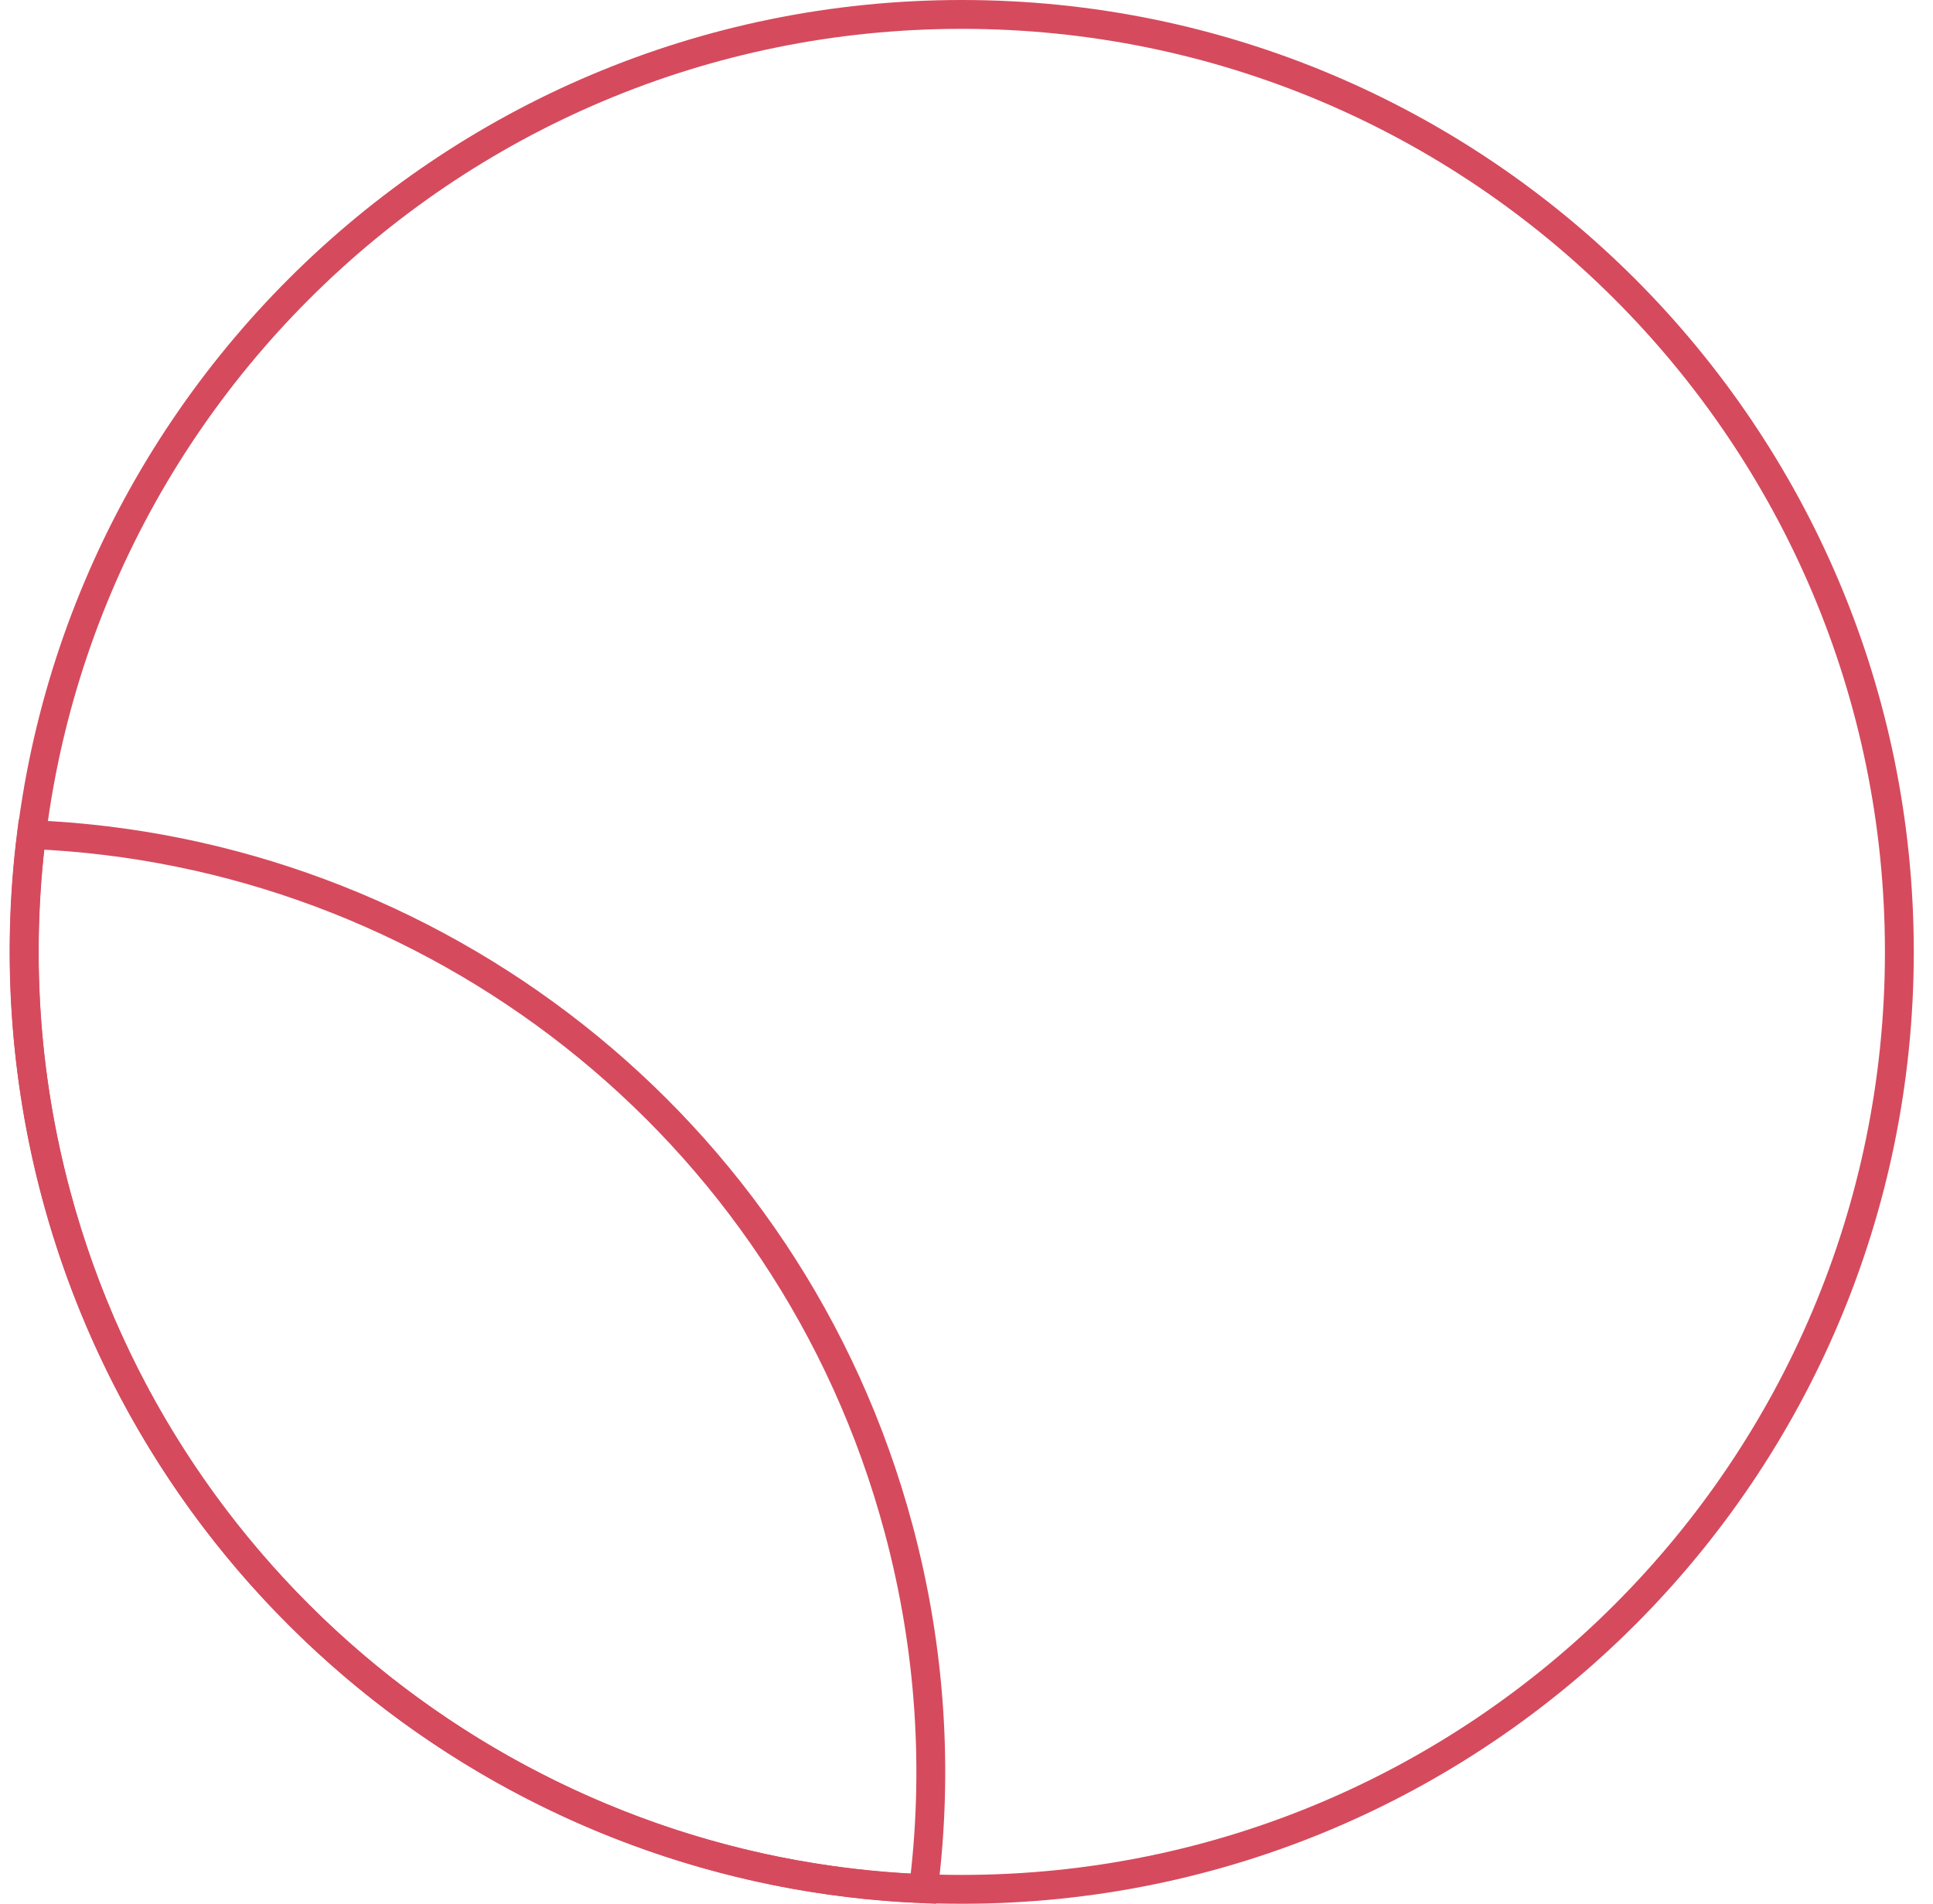 <svg width="67" height="66" viewBox="0 0 67 66" fill="none" xmlns="http://www.w3.org/2000/svg">
<path d="M65.834 33C65.834 50.949 51.285 65.5 33.338 65.5C15.391 65.5 0.842 50.949 0.842 33C0.842 15.051 15.391 0.5 33.338 0.5C51.285 0.5 65.834 15.051 65.834 33Z" stroke="#D64A5D"/>
<path d="M31.148 53.005C32.272 57.201 32.521 61.424 32.008 65.482C18.177 64.92 5.721 55.489 1.949 41.412C0.825 37.216 0.576 32.993 1.089 28.935C14.92 29.497 27.376 38.928 31.148 53.005Z" stroke="#D64A5D"/>
</svg>
